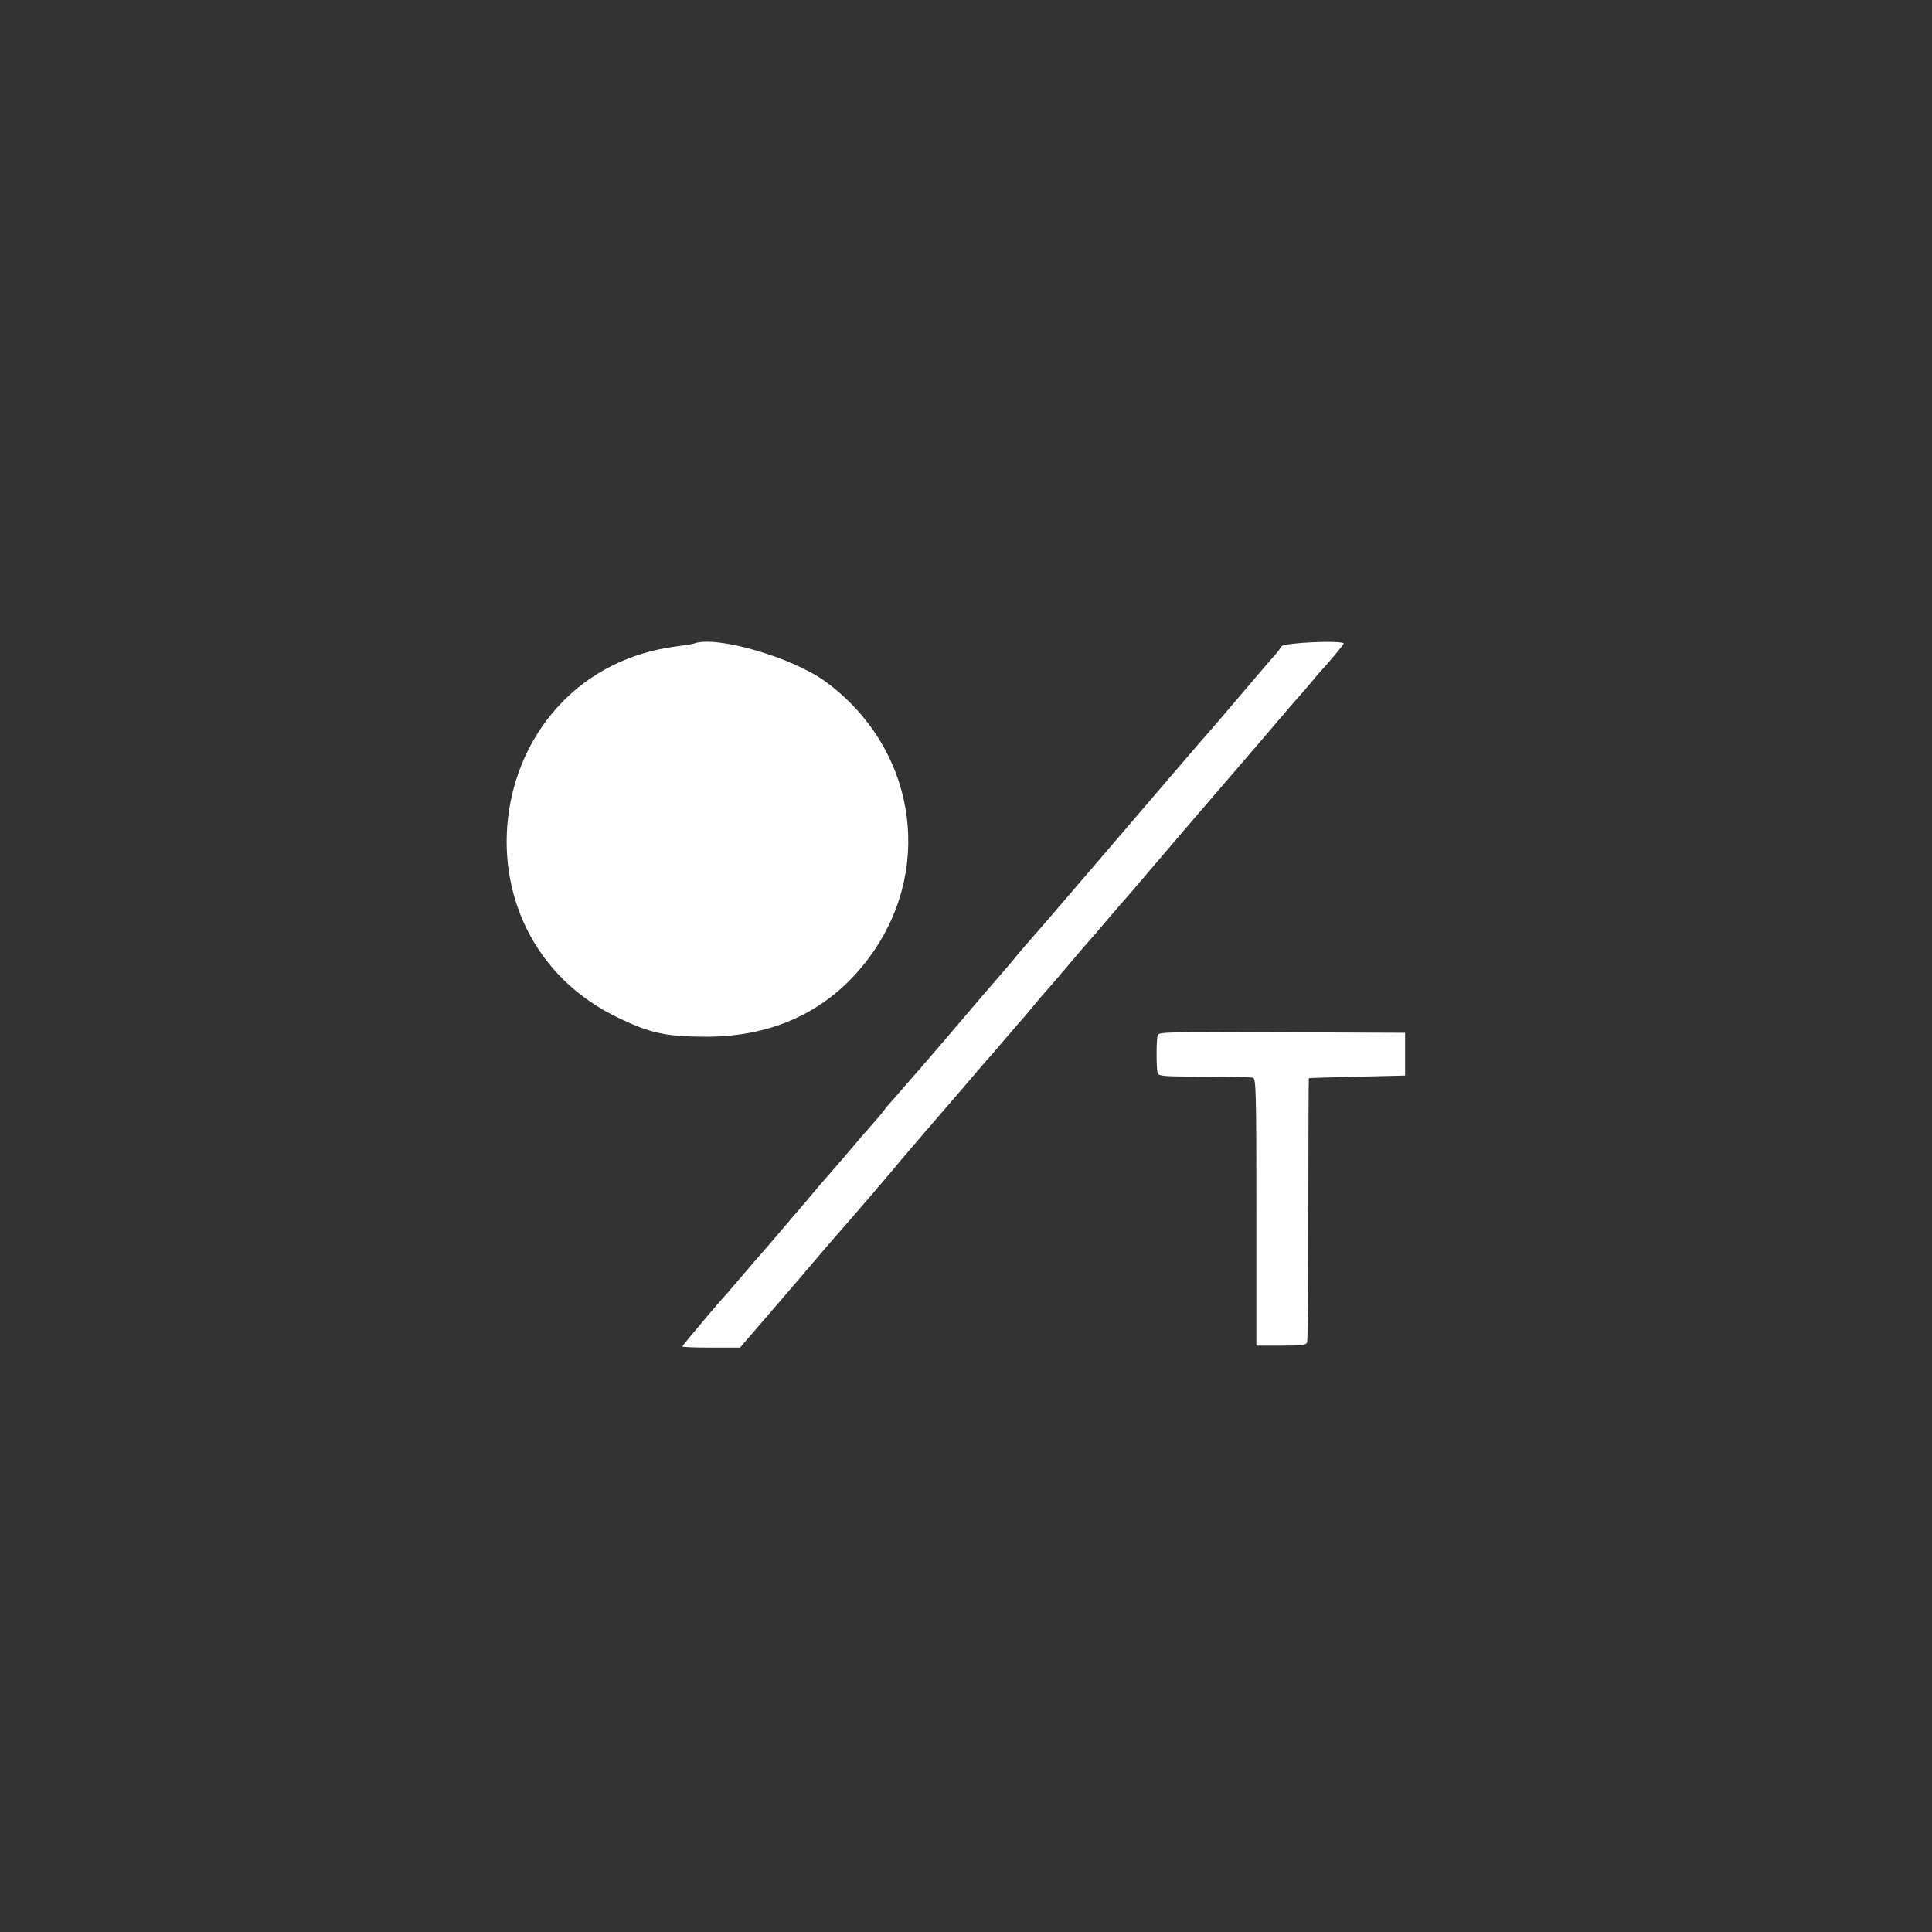 <svg width="30" height="30" viewBox="0 0 30 30" fill="none" xmlns="http://www.w3.org/2000/svg">
<rect x="0" y="0" width="30" height="30" fill="#333333" stroke="none"/>
<path fill-rule="evenodd" clip-rule="evenodd" d="M10.772 9.994C10.754 10.001 10.638 10.019 10.514 10.035C7.497 10.42 6.868 14.518 9.626 15.817C10.112 16.046 10.344 16.095 10.95 16.098C12.066 16.103 12.961 15.649 13.563 14.775C14.507 13.403 14.187 11.59 12.823 10.587C12.305 10.206 11.113 9.861 10.772 9.994ZM19.898 10.037C19.879 10.07 19.846 10.117 19.824 10.14C19.801 10.163 19.565 10.438 19.299 10.752C19.033 11.065 18.801 11.337 18.783 11.355C18.737 11.403 18.279 11.937 17.344 13.03C17.136 13.274 16.878 13.574 16.772 13.697C16.666 13.82 16.551 13.954 16.518 13.993C16.415 14.116 16.017 14.575 15.927 14.676C15.88 14.728 15.812 14.809 15.775 14.856C15.738 14.903 15.641 15.017 15.56 15.109C15.413 15.277 15.291 15.419 14.682 16.134C14.505 16.342 14.309 16.569 14.246 16.64C14.183 16.711 14.067 16.844 13.988 16.936C13.909 17.029 13.828 17.121 13.809 17.14C13.789 17.16 13.752 17.206 13.726 17.243C13.7 17.279 13.621 17.374 13.55 17.453C13.479 17.532 13.399 17.623 13.372 17.655C13.281 17.766 12.809 18.315 12.791 18.331C12.782 18.34 12.709 18.425 12.629 18.521C12.55 18.617 12.477 18.702 12.468 18.711C12.459 18.72 12.307 18.898 12.13 19.107C11.954 19.315 11.801 19.493 11.791 19.502C11.781 19.511 11.664 19.646 11.531 19.803C11.398 19.959 11.282 20.095 11.273 20.104C11.207 20.167 10.595 20.894 10.595 20.908C10.595 20.918 10.796 20.926 11.043 20.926H11.491L11.971 20.369C12.236 20.062 12.488 19.767 12.532 19.715C12.672 19.548 13.021 19.142 13.11 19.043C13.238 18.9 13.827 18.213 13.937 18.078C14.023 17.973 14.424 17.506 15.011 16.826C15.117 16.702 15.231 16.569 15.265 16.529C15.299 16.489 15.341 16.441 15.36 16.421C15.379 16.401 15.509 16.25 15.65 16.084C15.791 15.919 15.914 15.776 15.923 15.768C15.932 15.759 15.995 15.685 16.062 15.602C16.13 15.52 16.203 15.435 16.224 15.412C16.246 15.39 16.408 15.201 16.585 14.992C16.762 14.783 16.914 14.605 16.924 14.597C16.933 14.588 17.05 14.453 17.183 14.296C17.316 14.139 17.433 14.004 17.442 13.995C17.452 13.987 17.647 13.759 17.877 13.489C18.106 13.219 18.404 12.87 18.539 12.714C18.862 12.338 19.477 11.623 19.546 11.543C19.576 11.508 19.728 11.33 19.884 11.147C20.039 10.964 20.175 10.808 20.185 10.799C20.196 10.79 20.269 10.705 20.349 10.609C20.428 10.513 20.5 10.428 20.51 10.419C20.571 10.36 20.865 10.009 20.865 9.995C20.865 9.937 19.93 9.978 19.898 10.037ZM17.978 16.071C17.953 16.136 17.953 16.602 17.978 16.667C17.995 16.711 18.09 16.717 18.702 16.717C19.09 16.717 19.43 16.726 19.458 16.736C19.503 16.753 19.509 16.967 19.509 18.825V20.895H19.893C20.213 20.895 20.28 20.886 20.297 20.845C20.307 20.817 20.316 19.884 20.316 18.772C20.316 17.659 20.32 16.746 20.324 16.742C20.329 16.739 20.667 16.728 21.075 16.719L21.818 16.701V16.369V16.037L19.908 16.029C18.187 16.021 17.996 16.025 17.978 16.071Z" fill="white"/>
</svg>
